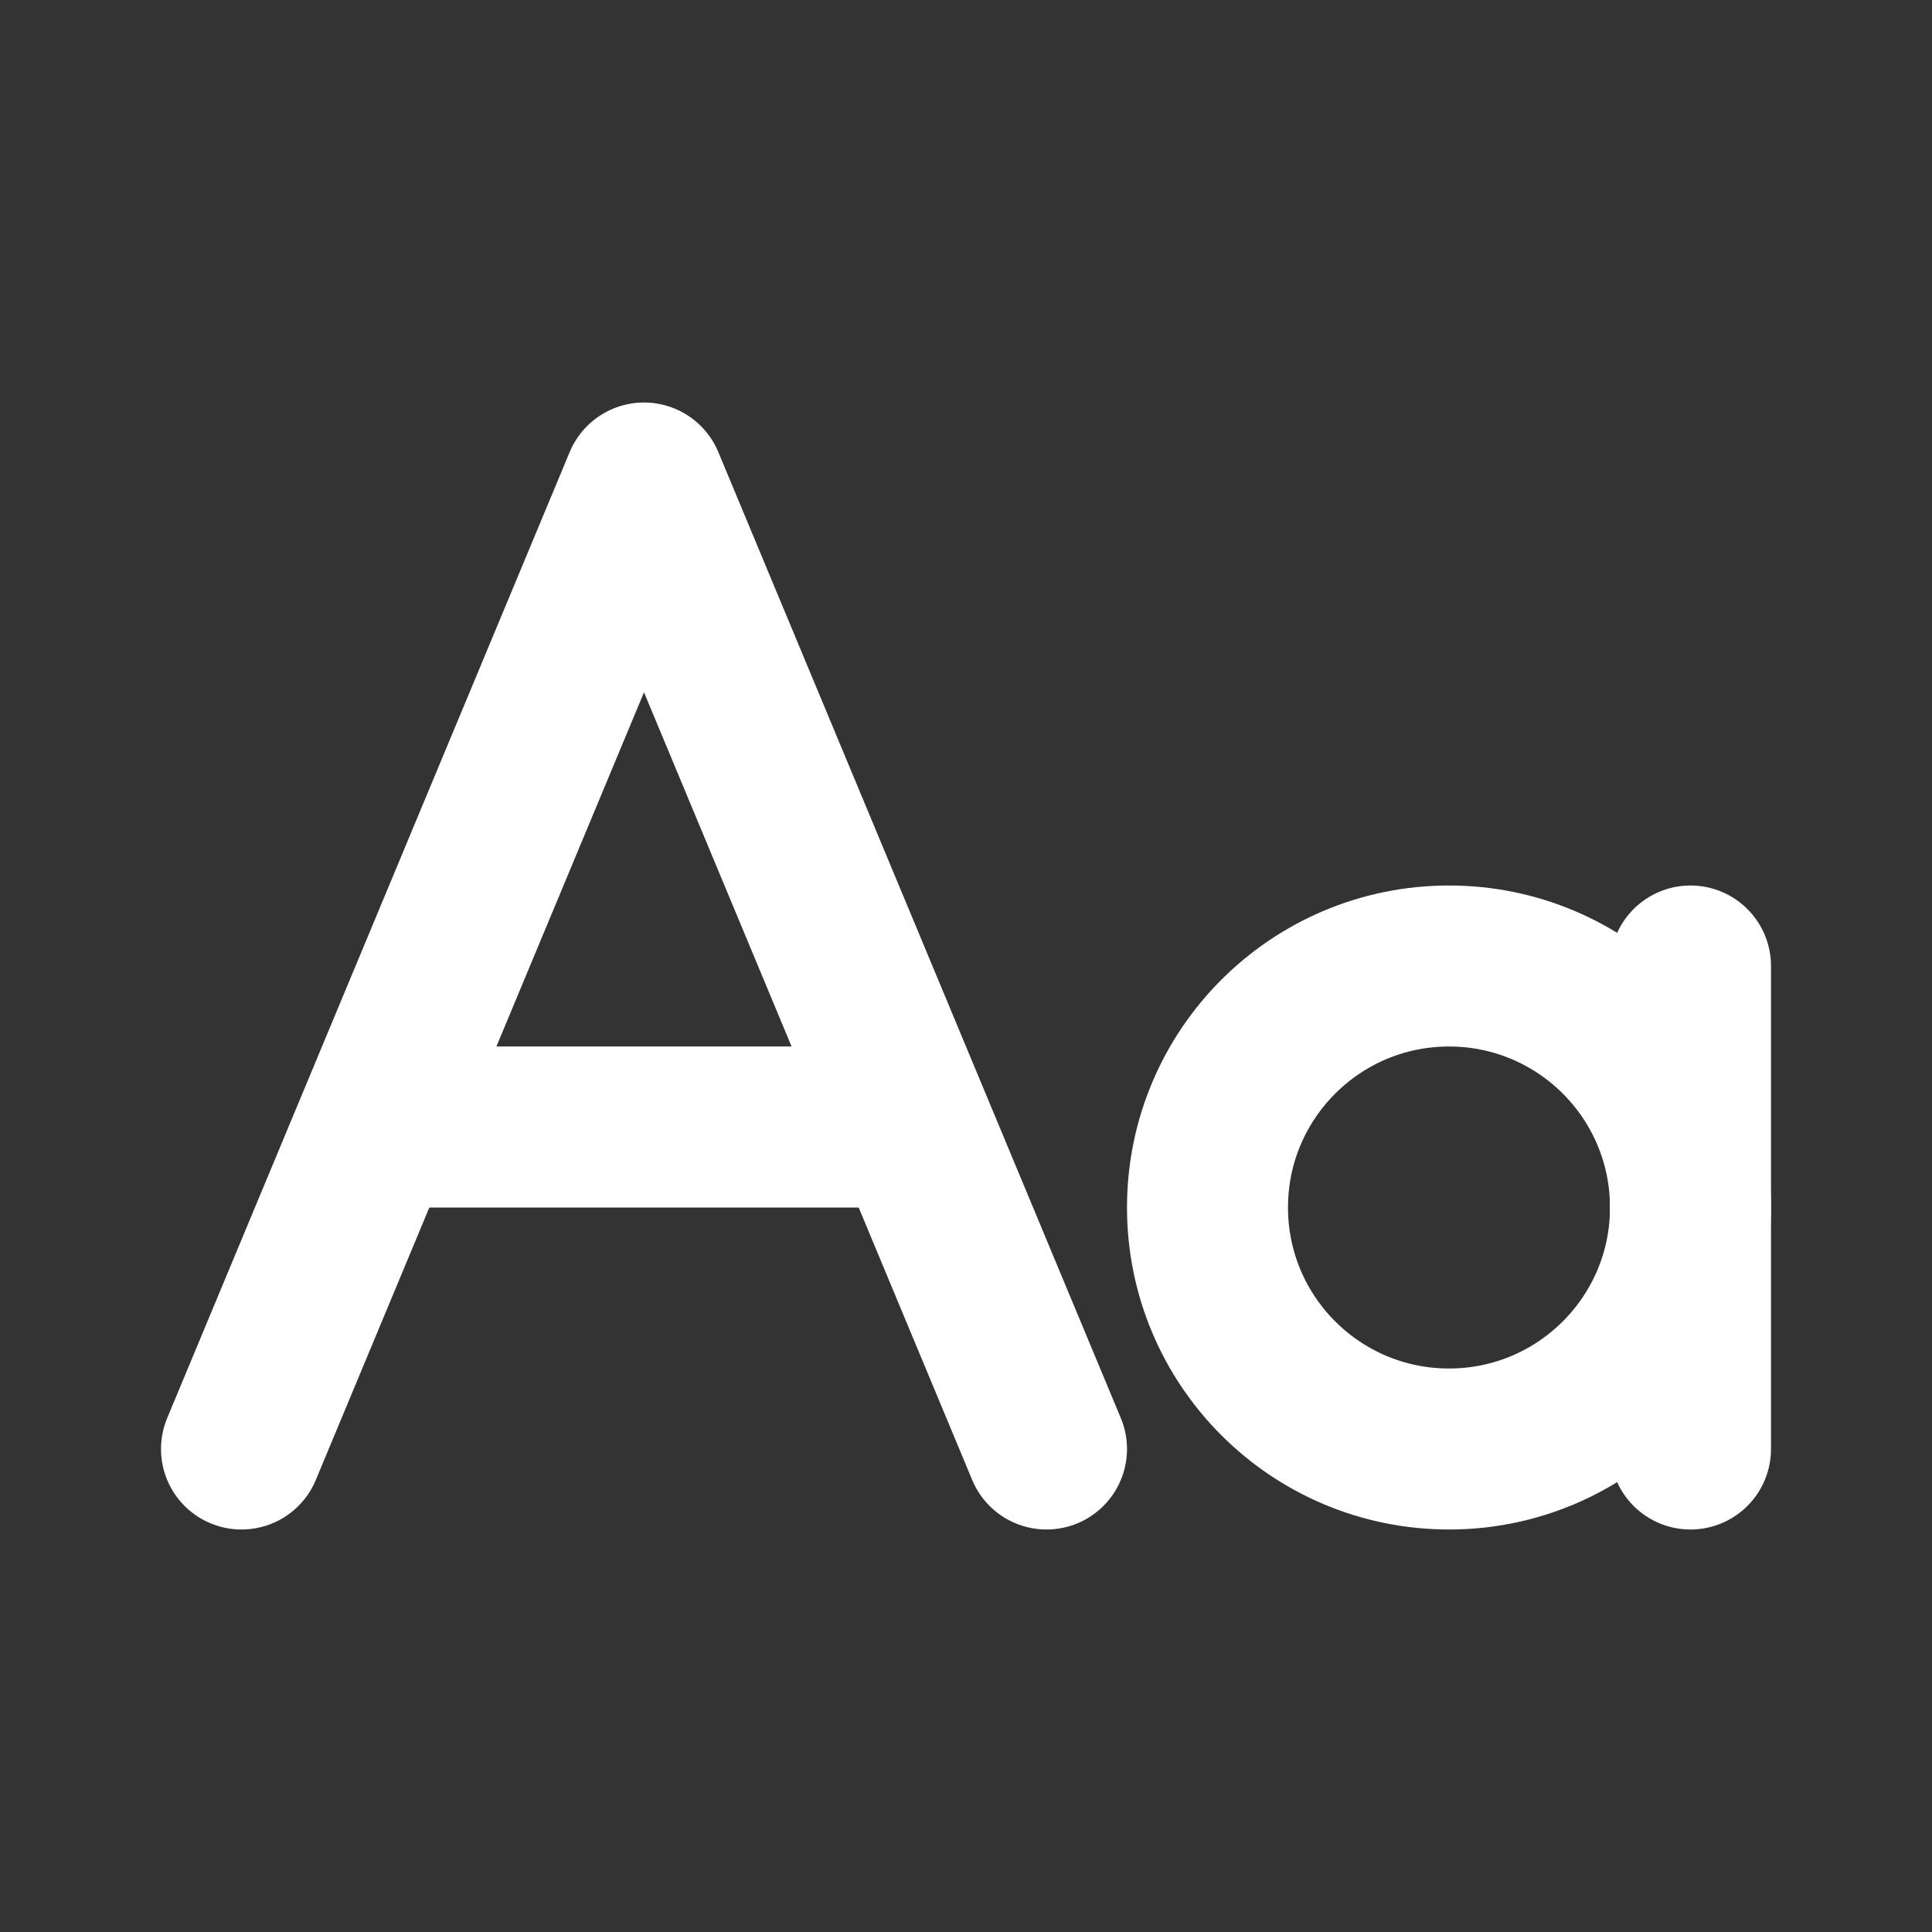 <svg width="24" height="24" viewBox="0 0 24 24" fill="none" xmlns="http://www.w3.org/2000/svg">
<rect x="0" y="0" width="24" height="24" fill="#333333" stroke="none"/>
<path d="M13 18L8 6L3 18" stroke="#FFFFFF" stroke-width="2" stroke-linecap="round" stroke-linejoin="round"/>
<path d="M11 14L5 14" stroke="#FFFFFF" stroke-width="2" stroke-linecap="round" stroke-linejoin="round"/>
<path d="M21 18V12" stroke="#FFFFFF" stroke-width="2" stroke-linecap="round" stroke-linejoin="round"/>
<path d="M21 15C21 16.657 19.657 18 18 18C16.343 18 15 16.657 15 15C15 13.343 16.343 12 18 12C19.657 12 21 13.343 21 15Z" stroke="#FFFFFF" stroke-width="2" stroke-linecap="round" stroke-linejoin="round"/>
</svg>
